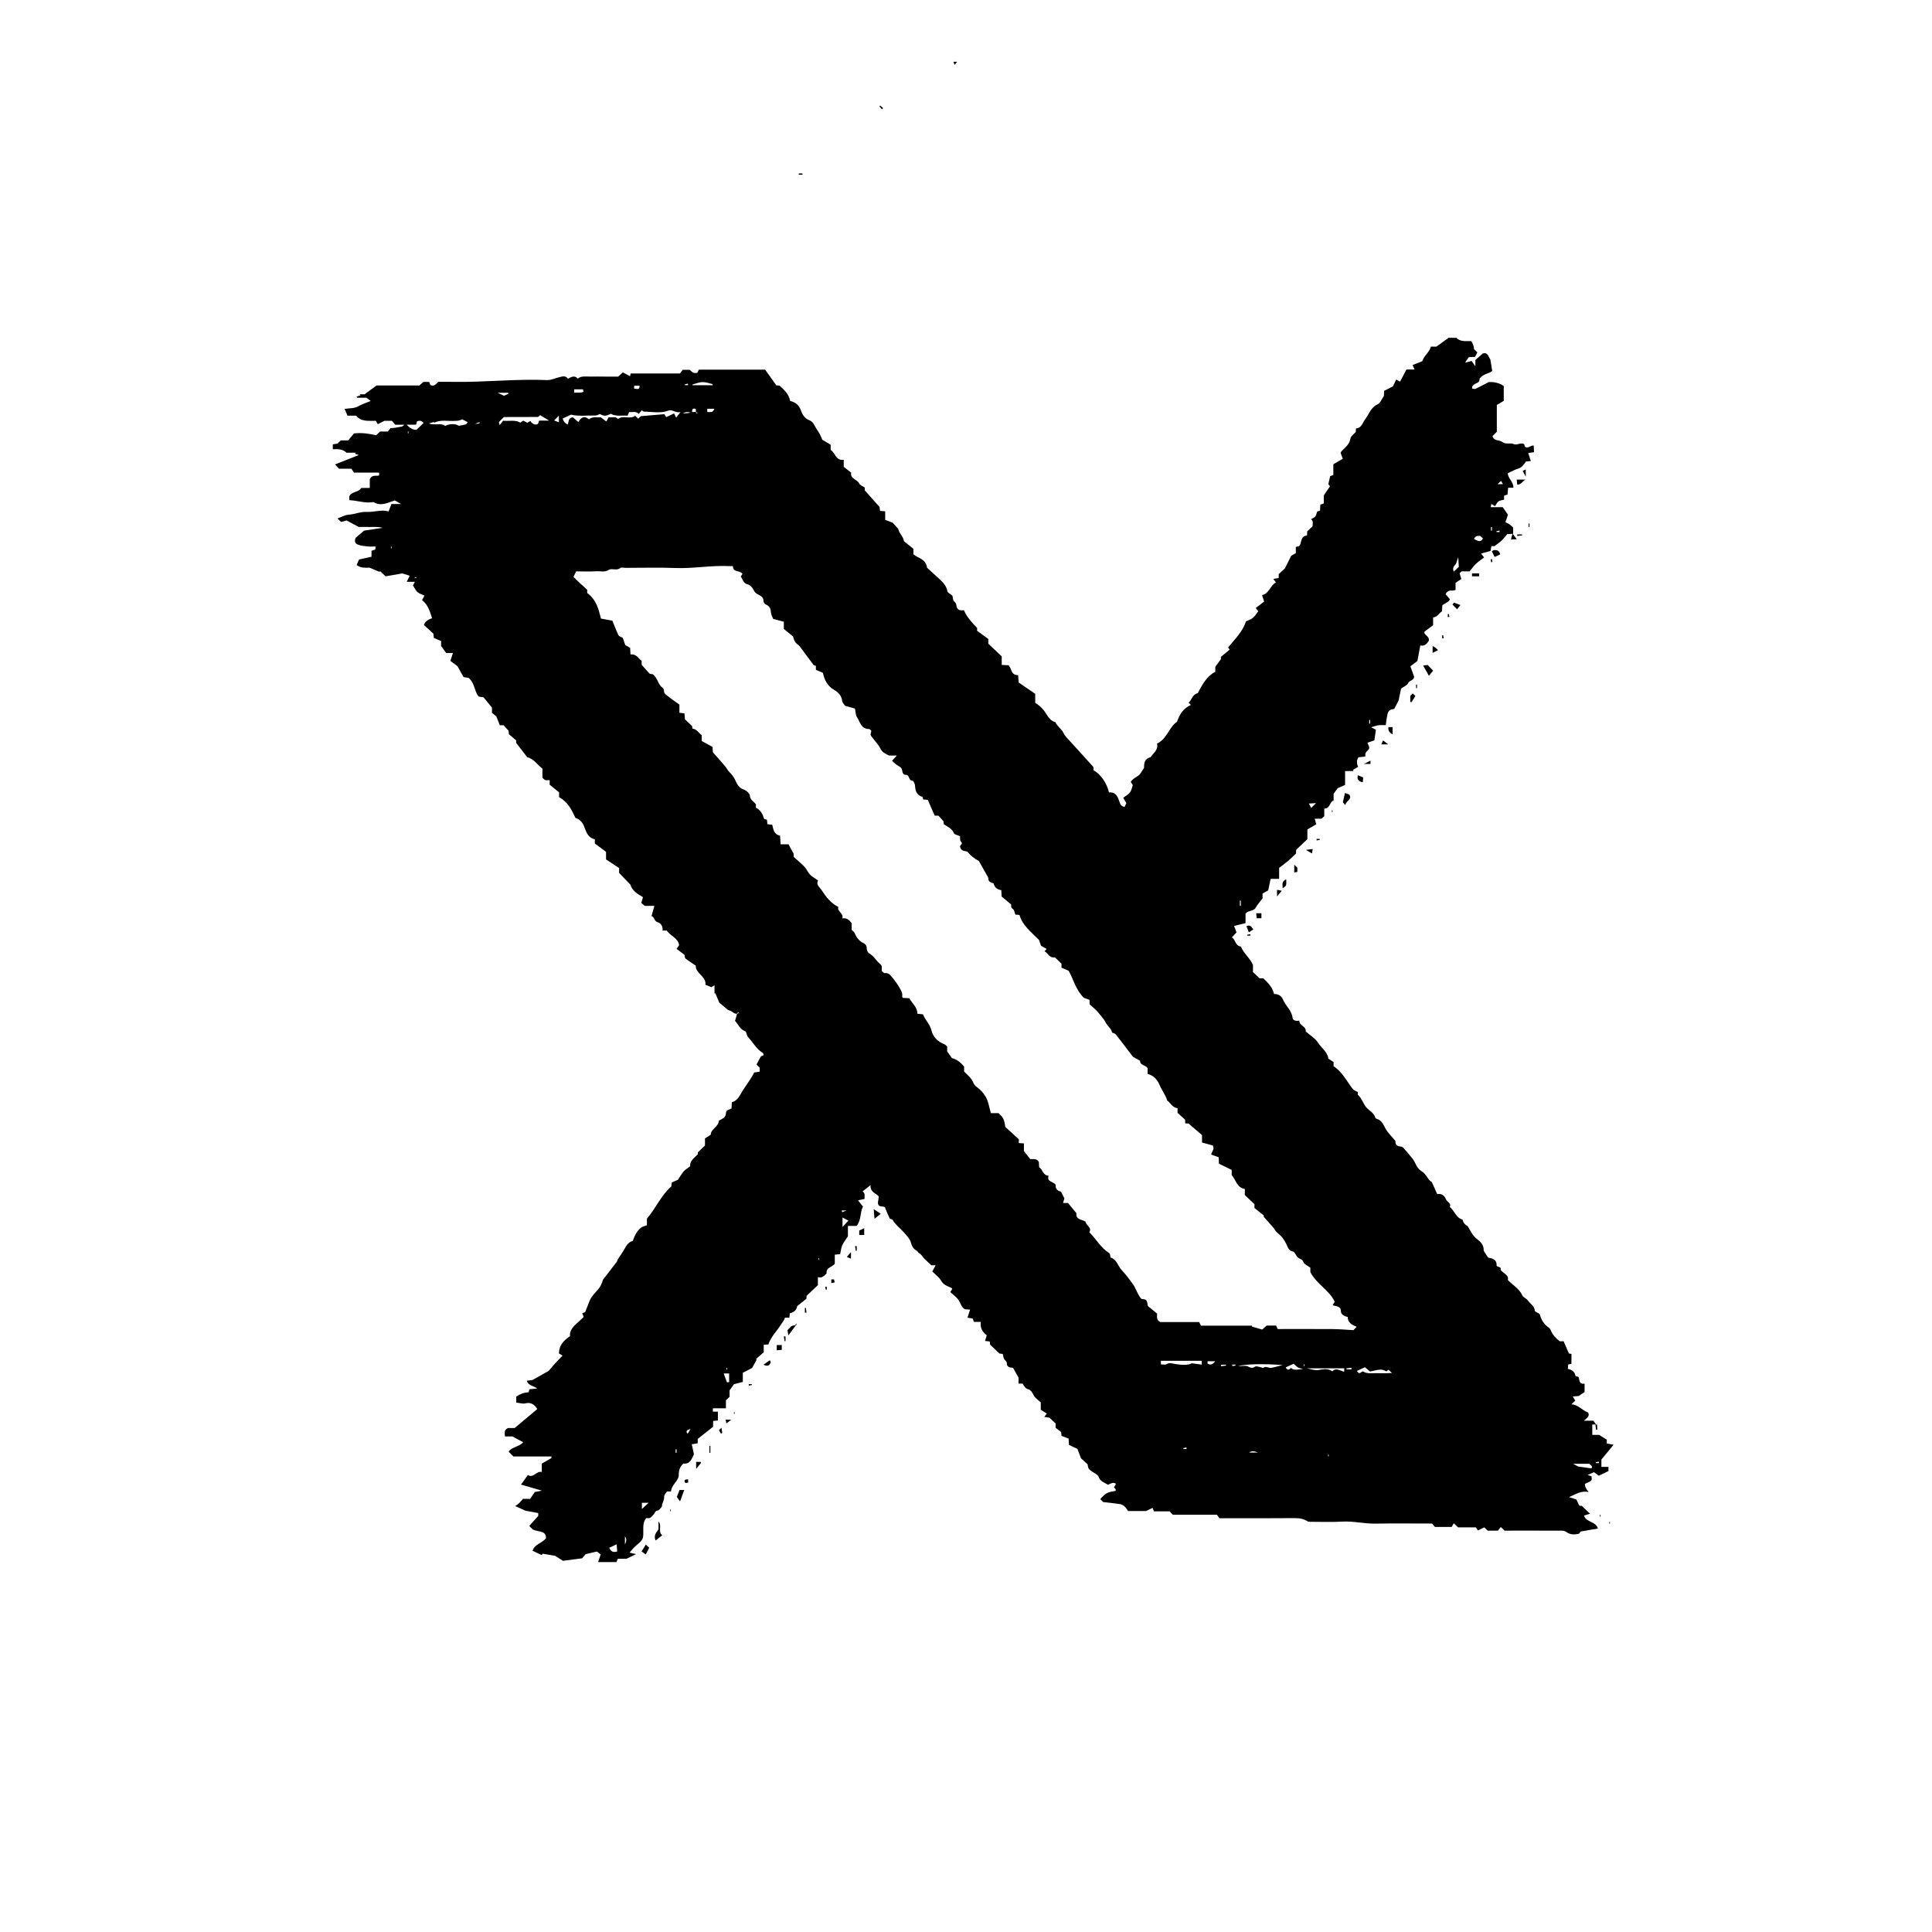 <?xml version="1.0" encoding="UTF-8"?><svg id="Capa_1" xmlns="http://www.w3.org/2000/svg" viewBox="0 0 500 500"><path d="M207.67,45.21h-.95v-.32h.95v.32Z"/><path d="M227.77,27.32c.26,.22,.52,.44,.78,.66l-.3,.3c-.22-.26-.44-.52-.66-.78,.06-.06,.12-.12,.19-.19Z"/><path d="M246.74,15.99c.32,0,.64,0,.95,0-.21,.26-.43,.53-.64,.79-.1-.26-.21-.53-.31-.79Z"/><g id="_6XEVv8"><g><path d="M412.93,368.66h-.85v2.69h1.79c.81,.52,1.38,.88,1.97,1.25v.96c.49,.1,.98,.2,1.75,.35-1.1,1.33-2.05,2.48-3.15,3.82v1.9h1.83v1.08c-.83,.4-1.56,.75-2.5,1.21-.3-.22-.77-.57-1.23-.92-.52,.22-.99,.43-1.67,.72,.37,.13,.6,.21,1.03,.36-.01,.29,.13,.86-.09,1.08-.39,.38-1.02,.55-1.63,.85q-.06,.95,.95,2.11c-1.88-.35-3.19,.47-5.06,1.34,.93,.29,1.37,.43,1.88,.59,.21,.43,.46,.94,.8,1.64,.22,0,.59,.03,.62,.03,.79,.75,1.4,1.33,2.13,2.03-.46,.14-.97,.3-1.55,.48,.48,1.77,3.06,1.45,3.59,3.35-1.43,.25-2.78,.48-4.45,.77-.01,.02-.24,.33-.39,.54-1.29,.37-2.43,.25-3.28-.37-.7-.51-1.35-.37-2.03-.38-4.68-.03-9.36-.01-13.99-.01-.34-.32-.63-.59-1.01-.95-.27,.36-.54,.71-.72,.95-1.02,0-1.83,0-2.64,0-.29-.27-.57-.54-.9-.85-.49,.24-1,.49-1.63,.79-.15-.21-.37-.51-.57-.79h-4.58c-.37-.35-.66-.62-1.12-1.06-.21,.38-.42,.76-.54,.96h-4.33c-.22-.26-.52-.62-.74-.89-5.01,0-9.86-.06-14.71,.02-2.86,.05-5.65-.68-8.53-.52-2.9,.17-5.82,.04-8.81,.04-.97-.67-2.09-.95-3.39-.94-6.47,.06-12.93,.03-19.57,.03-.21-.27-.49-.64-.69-.91h-11.4c-.25-.26-.52-.55-.83-.88h-4.06c-.13-.33-.23-.6-.34-.9-.51,.25-1.02,.5-1.71,.83h-4.64c-.28-.38-.51-.85-.88-1.18-.31-.29-.75-.54-1.17-.61-1.45-.23-2.92-.37-4.39-.54-.25-.25-.51-.51-.76-.76,1.46-1.6,1.85-1.8,3.97-2.12,.01-.15,.08-.33,.01-.44-.11-.19-.31-.34-.42-.46,.18-.32,.35-.63,.5-.9-.45-.43-.83-.38-2.06,.2-.9-.55-2.02-.84-2.43-2.08-.15-.47-.88-.81-1.39-1.15-1.23-.81-1.25-.8-1.47-2.08-.61-.56-1.25-1.14-1.68-1.52-.38-.99-.66-1.71-.94-2.45-.73-.35-1.4-.66-2.18-1.03-.02-.42-.06-.93-.1-1.63-.47-.19-1.03-.4-1.83-.71,0-.08-.05-.44-.11-1-.42-.32-.98-.74-1.42-1.08v-1.12c-.52-.49-1.04-.98-1.6-1.51-.39-.06-.84-.12-1.33-.2,.23-.31,.4-.53,.65-.86-.54-.34-1.02-.64-1.56-.98v-1.91c-.66-.62-1.41-1.08-1.75-1.72-.37-.7-.8-1.49-1.44-1.66-.92-.25-1.11-.89-1.51-1.48h-1.05v-1.54c-.57-1.03-.92-1.65-1.42-2.54-.47-.14-1.65,.08-1.63-1.29,0-.35-.53-.69-.72-1.08-.16-.32-.18-.7-.31-1.23-.24-.03-.61-.08-.87-.11-.77-.74-1.51-1.43-2.41-2.29,0-.07-.05-.43-.09-.83-.42-.04-.8-.08-1.22-.13,.13-.44,.26-.88,.44-1.47-1.11-.85-1.78-1.96-1.53-3.46h-1.78c-.12-.33-.22-.6-.33-.88-.43-.07-.88-.14-1.35-.22,.23-.7,.42-1.3,.68-2.08-.54-.04-.91-.07-1.33-.1-.92-.48-1.08-1.47-1.58-2.27-.51-.82-1.42-1.42-2.22-2.17,.18-.29,.33-.53,.51-.81-.03-.05-.08-.2-.18-.25-.66-.34-1.41-.56-1.97-1.01-.51-.4-.78-1.07-1.23-1.56-.53-.58-1.13-1.09-1.78-1.69,.26-.49,.54-1.01,.85-1.61h-1.1c-.66-.62-1.22-1.17-1.8-1.7-.51-.46-.73-1.15-1.41-1.48-.22-.1-.31-.42-.52-.55-.83-.48-1.28-1.04-1.52-2.05-.26-1.05-1.2-1.98-1.98-2.87-.9-1.02-2.07-1.83-2.75-3.05-.11-.2-.52-.25-.77-.37-.23-.5-.48-1.02-.7-1.54-.2-.46-.37-.92-.59-1.46-.52-.26-1.49,.05-1.74-.76-.13-.42,.07-.94,.17-1.89-.25-.86-2.3-.95-2.12-3.03-1,.78-1.53,1.2-2.07,1.62,.77,.52,.48,1.24,.5,1.97-.48,.1-.97,.2-1.69,.34,.5,.62,.87,1.07,1.3,1.61-.82,1.5-.36,3.4-1.64,5.01h-2.26v2.69c-.57,.89-1.14,1.58-1.48,2.37-.31,.71-.36,1.52-.52,2.24-.55,.06-.93,.1-1.4,.15v2.37c-.77,.89-2.35,.99-2.11,2.47-.62,.56-1.11,1.33-2.26,.97v2.08c-1,.94-1.91,1.81-2.92,2.75-.02,.27-.05,.63-.06,.77-.9,.72-1.67,1.34-2.38,1.91q-.24,1.5-1.91,1.83c-.03,.34-.07,.7-.11,1.16h-1.16c-.1,.26-.13,.48-.25,.64-.7,1.03-1.36,2.08-2.14,3.05-.67,.82-1.66,2.33-1.86,3.23-.36,.02-.74,.05-1.23,.08v1.94c-.72,.63-1.37,1.2-2.01,1.77,.06,.04,.13,.09,.19,.13-.44,.81-.89,1.62-1.18,2.16-.97,.51-1.69,.89-2.41,1.26v2.36c-.75,.19-1.47,.38-2.29,.59-.29,.41-.68,.95-1.14,1.59,0,.46,0,1.07,0,1.68-.29,.27-.57,.54-.94,.89v2.08h-3.38v.86h1.3v2.3c-.38,.03-.76,.07-1.24,.11v1.5c-1.4,1.1-2.72,2.14-3.98,3.14v1.13c-.43,.07-.87,.15-1.54,.27,.18,.84,.36,1.66,.56,2.59-.58,1.15-.98,2.6-2.73,2.4-1.21,1.05-1.19,2.24-1.23,3.4-.43,1.39-1.89,2.27-1.97,3.82h-1.03c-.27,.43-.77,.87-.75,1.27,.06,.79-.32,1.41-.53,2.1-.06,.21,0,.49-.12,.63-.3,.36-.64,.88-1.02,.93-.71,.1-.71,.62-1,.98-.29,.36-.63,.72-1.04,.95-.23,.14-.63,.02-.93,.02-.77,.95-.78,2.04-.76,3.16,.04,2.39,0,2.38-2.09,4.18-.5,.43-.89,.96-1.47,1.61,.61,.14,1.1,.25,1.69,.39-.8,.39-1.5,.73-2.47,1.2h-2.26c-.14,.36-.24,.62-.33,.86h-4.75c.22-.68,.42-1.27,.65-1.99-.31-.23-.61-.46-.98-.74-.82,.19-1.71,.39-2.9,.67-.25,.29-.71,.81-.94,1.08-2,.26-3.61,.48-4.94,.65-.89-.57-1.53-.98-2.01-1.29-1.14-.2-2.12-.37-3.18-.55-.08,.07-.26,.22-.37,.32-.76-.36-1.49-.71-2.3-1.09,.49-1.69,2.48-1.95,3.47-3.23,.03-2.1-1.94-1.55-3.45-2.28-.1-.1-.48-.5-.88-.92,.67-.74,1.38-1.53,2.32-2.57,0,.05,0-.31,0-.75-1.21-.23-2.4-.45-3.35-.63-.95-.43-1.69-.77-2.62-1.19,.34-.22,.63-.36,.84-.56,.36-.35,.68-.73,1.19-1.29h1.85c.4-.59,.77-1.14,1.2-1.78,.43-.08,.93-.17,1.86-.35-2-.58-3.58-1.03-5.43-1.57,.67-.94,1.2-1.67,1.77-2.47,1.54,.88,2.16-1.13,3.61-.8v-2.16c.77-.44,1.53-.88,2.48-1.43,0,.08,0-.13,.03-.42h-9.85c-.46-.46-.85-.85-1.24-1.24,.87-1.29,2.71-1.2,3.76-2.44-.79-.42-1.68-.91-2.78-1.5h-1.93c-.02-.8-.38-1.59,.77-2.18h1.74c2-1.68,3.9-3.26,5.85-4.9-.69-1.23-1.75-1.8-2.92-1.51-.94,.23-1.66-.1-2.53-.18v-1.54q1.47-1.03,3.2-1.13c.05-.19,.12-.39,.23-.77,.55-.06,1.21-.12,2.01-.2-.94-.73-2.27-.65-2.7-2.01,.66-.08,1.24-.16,1.49-.19,1.41-.8,2.57-1.45,4.19-2.37,.28-.32,.89-1.08,1.55-1.81,.62-.69,1.27-1.34,2.02-2.13-.25-.15-.64-.38-.93-.56,.03-2.07,1.11-3.27,2.86-4.47-.2-2.2,1.99-3.34,3.55-4.98-.09-.21-.2-.47-.38-.92,.08-.03,.27-.12,.76-.33,.31-.8,.71-1.85,1.13-2.9,.47-1.16,1.4-2.05,2.22-2.98,.62-.71,.94-1.47,1.25-2.49,1.04-1.36,2.22-2.89,3.62-4.71,.18-.74,.76-1.25,1.69-2.81,.66-1.1,1.1-2.19,2.4-2.53,.48-1.36,1.05-2.55,2.12-3.42,.38-.31,.95-.4,1.55-.64v-1.72c2.35-2.7,3.6-5.96,6.31-8.32,.03-.3,.07-.66,.12-1.02,.54-.24,1.08-.48,1.61-.72,.46-.69,.88-1.46,1.44-2.12,.42-.49,1.04-.84,1.72-1.38-.18-1.32,1.03-2.14,1.98-3.07v-.53c.71-.67,1.33-1.25,1.84-1.74v-1.85c.48-.31,.92-.59,1.51-.97-.07-1.4,2-1.98,2.08-3.63,.75-.43,1.82-.73,1.84-1.9,.01-.93,.87-.91,1.43-1.24,.03-.51,.06-1.02,.1-1.62,1.48-.42,1.96-1.62,2.65-2.75,1.01-1.67,2.28-3.21,3.12-4.95,.54-.08,.98-.14,1.43-.21v-1.04c-.29-.29-.61-.61-.82-.82,.37-.69,.71-1.32,1.13-2.1,.1-.04,.42-.17,.71-.29-.08-.29-.06-.5-.16-.56-1.73-1.03-2.59-2.79-3.89-4.18-.37-.4-.35-1.35-.73-1.49-1.4-.49-1.73-1.77-2.62-2.65,.19-.66,.38-1.27,.53-1.91,0,0,.04,.04,.07,.07l.4-.32-.15-.14c-.11,.12-.23,.25-.31,.4-.5,.11-.84-.13-1.24-.44-.38-.3-.93-.42-1.13-.51-.84-.7-1.49-1.25-2.24-1.88-.3-.73-.66-1.58-1.02-2.43-.07,.02-.14,.03-.22,.05v-2.12c-.35,.21-.58,.34-.82,.49-.47-.19-.95-.39-1.53-.63,.3-2.14-2.65-2.94-2.49-4.95-.94-.63-1.84-1.17-2.65-1.82-.23-.19-.19-.68-.26-.96-.67-.5-1.32-.99-2.06-1.55,.25-.38,.45-.68,.65-.97-.24-1.86-2.3-2.36-3.18-3.77h-1.12c.17-.99-.38-1.9-1.21-2.14-1.03-.3-.82-1.39-1.63-1.61,.24-.88,.48-1.72,.73-2.64h-2.48c-.35-.3-.58-.51-.9-.78,.13-.44,.27-.91,.44-1.47-1.4-.8-2.87-1.74-3.23-3.21-1.12-1.17-2.03-2.12-2.95-3.08v-1.24c-1.2-.79-2.32-1.54-3.38-2.24,0-.75,0-1.36,0-1.97-.98-.73-1.96-1.46-2.9-2.15v-1.08c-1.65-.37-2.2-1.75-2.64-2.99-.45-1.29-1.14-2.17-2.38-2.56-1-2.15-2-4.15-4.23-5.37v-1.24c-.95-.77-1.72-1.39-2.44-1.97v-1.19c-.4,0-.8,.08-1.14-.02-.28-.08-.48-.38-.74-.61v-2.33c-1.32-1.07-2.29-2.6-3.95-2.99-.96-1.24-1.82-2.36-2.84-3.69,0,.02,0-.28,0-.65-.64-.54-1.3-1.09-1.87-1.58-.06-.52-.11-.88-.11-.93-.54-.6-.91-1-1.28-1.41h-.98c-.25-.64-.51-1.31-.9-2.3-.18-.15-.67-.55-1.13-.94v-1.33c-.72-.88-1.38-1.69-2.16-2.64-.27-.05-.72-.12-1.27-.22-1.18-1.35-.95-3.45-2.61-4.82-.28-.05-.72-.12-1.31-.22-.49-.87-1.02-1.81-1.58-2.82-.56-.42-1.22-.9-1.83-1.36,.23-.7,.42-1.3,.66-2.04h-1.75c-.46-.64-.84-1.18-1.31-1.84v-1.26c-.59-.25-1.2-.52-1.89-.81-.03-.31-.07-.67-.11-1.1-.77-.7-1.58-1.45-2.44-2.24,.28-.95,1.07-1.37,2.1-1.77-.56-1.69-.99-3.44-2.59-4.66,.23-.43,.42-.8,.63-1.19-.66-.31-1.35-.48-1.81-.89-.48-.43-.74-1.07-1.17-1.74,.09-.18,.25-.47,.49-.93h-2.1c.3-.65,.51-1.09,.74-1.58-.7-.22-1.33-.42-1.89-.59-1.36,.24-2.69,.47-4.32,.75-.35-.33-.9-.85-1.46-1.37-.04,.07-.08,.14-.12,.22-.75-.32-1.49-.63-2.55-1.08-.89-.03-2.18,.22-3.37-.7,.2-.46,.42-.97,.63-1.43,1.06-.23,2.1-.46,3.22-.71v-1.54c.35-.12,.63-.21,.97-.32,.02-.18,.04-.39,.09-.79-.75,0-1.46,.06-2.16-.02-.83-.09-1.7-.17-2.45-.48-.55-.23-1.06-.76-.5-1.79,.43-.37,1.14-.98,2.11-1.81,1.24-.19,2.82-.43,4.81-.73-1.37-.35-2.38-.19-3.37-.22-.97-.03-1.94,0-2.78,0-1.16-.61-2.21-1.17-3.18-1.68-.48,.13-.98,.26-1.41,.37-.33-.31-.56-.53-.95-.89,.99-.35,1.87-.89,2.8-.96,1.63-.12,3.21-.83,4.74-.74,1.91,.11,3.7-.67,5.7-.13,.25-.66,.46-1.19,.73-1.91h2.52c-.79-.45-1.2-.68-1.64-.93-1.75,.54-3.48,1.59-5.43,.47-.12-.07-.32-.03-.48,0-1.99,.27-3.86-.48-5.84-.53-.02-.37-.03-.67-.05-.94,.55-1.39,2.43-1,3.11-2.24h2.21v-2.25c.58-1.26,1.65-.76,2.39-.96,.03-.28,.05-.43,.06-.57-.04-.06-.08-.18-.12-.18-2.08,0-4.17,0-6.44,0-.22-.35-.47-.74-.63-1h-3.22c-.28-.3-.57-.62-1.03-1.12,2.12-.84,4.02-1.59,6.15-2.43-.31-.11-.67-.23-1.02-.35,.09-.08,.17-.17,.26-.25-.81,0-1.62,0-2.42,0-.95-.96-2.2-.97-3.55-.9v-1.26c.33-.06,.77-.13,1.21-.21,.29-.27,.57-.54,.87-.82h1.9c.48-.57,.95-1.12,1.51-1.8,1.88-.24,3.88,.03,5.73,.48,.43-.4,.71-.67,1.02-.97h1.99c.21-.26,.46-.56,.73-.9,.93,.06,1.8-.23,2.98-.4-.08,.06,.16-.12,.6-.46h-2.38c-.32-.39-.62-.75-.85-1.02h-1.94c-.59,.3-1.06,.53-1.73,.88-.16-.27-.37-.65-.5-.87-2-.03-3.81,.28-5.09-1.34h-2.24c-.23-.54-.46-1.06-.76-1.75,1.33-.2,2.5-.08,3.54-.68,.95-.54,2.04-.88,3.23-1.37-.45-.34-.69-.53-1.11-.84h-2.38c-.07-.09-.14-.19-.21-.28l1.07-.35c-.09-.09-.18-.18-.27-.26h1.31c1.07-.79,2.06-1.52,3.1-2.28h11.08c.35-.32,.7-.63,1.02-.92h1.52c.1,.26,.2,.53,.3,.79,.98,.48,1.45-.23,2.05-.81,1.24,0,2.52-.02,3.81,0,8.1,.15,16.18-.81,24.29-.46,1.18,.05,2.19-.53,3.3-.77,.76-.17,1.55-.45,2.15,.42,.85-.42,1.69-.99,2.54-.04,1.04-.79,2.26-.47,3.42-.51,1.13-.04,2.26,0,3.39,0h3.66c.34-.3,.68-.61,1.2-1.08,.58,.3,1.22,.63,1.88,.98,.04-.18,.08-.39,.15-.71h12.76c.26-.35,.49-.66,.69-.94h1.85c.43,.36,.8,1.04,1.95,.77,.1-.21,.31-.64,.4-.82h17.15c.83,1.17,1.76,2.47,2.9,4.07-.03,0,.34,.02,.81,.05,1.14,1.09,2.45,2.15,2.76,3.99,1.38,.31,2.36,1.1,2.84,2.57,.31,.96,1.03,2,2.01,2.36,1.12,.42,1.34,1.27,1.83,2.05,.34,.55,.71,1.09,1.03,1.66,.24,.44,.4,.91,.61,1.39,.64,.38,1.34,.8,2.17,1.29v1.34c1.24,.81,1.28,2.81,3.38,2.58v1.8c.76,.6,1.35,1.06,1.93,1.52-.32,1.58,1.58,1.72,2.08,2.81,.2,.45,.93,.68,1.44,1.04v.73c1.3,1.47,2.52,2.84,3.82,4.29,.03,.23,.07,.59,.13,1.02,.4,.03,.78,.06,1.33,.1v2.22c.6,.23,1.09,.41,1.95,.74,.24,.27,.75,.84,1.43,1.6,.15,1.06,1.38,2.05,1.47,3.17,.94,.76,1.71,1.38,2.45,1.98v1.43c1.2,1.01,3.25,1.19,3.53,3.46,.89,.81,2,1.81,3.09,2.82,1,.93,1.94,1.86,2.18,3.28,.06,.37,.72,.65,1.31,1.15,.09,.31,.05,1.17,.48,1.5,.68,.52,.42,1.25,.8,1.79,.42,.58,1.07,.52,1.68,.46,.8,1.79,1.98,3.13,3.42,4.58v.74c.93,.69,1.91,1.41,2.9,2.13v1.22c1.24,1.17,2.37,2.24,3.47,3.28v2.21c.63,.03,1.17,.06,1.73,.09,.91,.8,.57,2.58,2.51,2.56,.05,.64,.08,1.14,.14,1.9,1.34,.91,2.83,1.93,4.29,2.93v2.35c.8,.45,1.41,1.01,2.02,1.69,1.02,1.13,1.44,2.83,3.22,3.31,.46,1.1,1.6,1.73,2.11,2.84,.36,.78,1.07,1.43,1.67,2.09,1.99,2.21,4.01,4.39,5.98,6.6,.17,.19,.07,.58,.09,.89,1.83,1.03,3.44,3.31,4,5.75,1.82-.16,2.3,1.2,2.72,2.43,.21,.62,.33,1.11,1.3,1.33,.12-.24,.29-.59,.48-.98-.17-.29-.49-.85-.81-1.4,.62-.48,1.32-.85,1.75-1.4,.38-.49,.47-1.18,.72-1.87-.13-.22-.32-.52-.52-.85,.47-.74,1.2-1.1,1.89-1.56,.65-.43,.99-1.27,1.55-2.07-.02-1.1,.05-2.34,1.71-2.77,.71-1.09,2.05-1.9,1.64-3.5,2.62-1.2,3.01-4.16,5.17-5.65,.65-1.89,1.63-3.48,3.59-4.34-.16-.16-.31-.33-.59-.61,.87-.71,.92-2.09,2.37-2.46,1.13-2.11,2.25-4.31,4.54-5.53,0-.52,0-.9,0-1.29,.49-.65,.98-1.29,1.44-1.96,.07-.11,.01-.3,.01-.59,.68-.57,1.43-1.19,2.26-1.88-.03-.04-.17-.25-.39-.57,1.65-2.08,3.73-3.97,4.62-6.75,.48-.24,1.24-.46,1.79-.91,.57-.46,.94-1.14,1.4-1.72-.18-.23-.36-.45-.66-.82,.7-.54,1.33-1.03,2.17-1.68-.13-.39-.32-.99-.54-1.67,1.9-.39,2.01-2.44,3.6-3.27-.28-.37-.46-.6-.69-.91,.44-.08,.88-.15,1.4-.25v-.98c.71-.67,1.34-1.27,1.62-1.53,.65-1.29,1.09-2.18,1.64-3.27,.21-.11,.66-.36,1.17-.64v-1.62c.29-.06,.51-.1,.79-.15,.88-.75,.18-2.57,2.1-2.81,.02-.34,.04-.7,.06-1.06,.46-.43,.91-.86,1.39-1.31-.02-.63,.32-1.34-.42-1.84,.37-.22,.84-.36,1.09-.66,.26-.32,.32-.79,.52-1.32,.12-.04,.4-.13,.74-.25,.03-.49,.06-1,.08-1.53,.29-.1,.57-.2,.89-.32v-2.08c.58-.85,1.08-1.57,1.59-2.33-.16-.23-.29-.41-.41-.58,.14-.65,.29-1.33,.46-2.06,.19-.07,.47-.17,.83-.31v-2.78c.88-.51,1.65-.95,2.45-1.41-.2-.52-.4-1.06-.57-1.53,.12-.22,.17-.37,.27-.47,.96-.95,2.04-1.77,2.28-3.25,.1-.63,.91-1.16,1.38-1.71,.02-.31,.04-.61,.05-.91,1.53-.1,1.68-1.49,2.32-2.29,1.06-1.34,1.45-3.11,3.31-3.96,.66-.3,.98-1.27,1.59-2.11,.01-.26,.04-.78,.07-1.36,.77-.39,1.5-.75,2.27-1.15,.24-.5,.52-1.08,.85-1.76,.37,.2,.69,.37,1,.53,.53-1,1.06-2.02,1.65-3.14h2.1c-.23-.53-.37-.83-.51-1.16,.78-.3,1.64-.64,2.5-.98,.46-1.48,1.88-2.32,2.23-3.78h1.43c1.06-.77,2.05-1.48,3.15-2.28h2.02c1.04,1.09,2.52,.82,3.84,.85q.66,.91,.74,2.1c.29,.27,.57,.54,.85,.8-.18,.37-.37,.74-.59,1.18-.49,.02-1.03,.05-1.64,.08-.23,.34-.46,.69-.95,1.42,.8-.21,1.19-.31,1.71-.44,.23,.33,.54,.78,.96,1.39v-1.65c.66-.57,1.25-1.09,1.92-1.67,1.35-.43,1.43,.89,1.95,1.53,.15,.89,.29,1.74,.49,2.95-.62,.73-2.13,.64-3.23,1.94,.01-.07-.07,.35-.14,.74-.47,.75-1.91,.57-1.84,1.91,.31,.03,.67,.17,.9,.06,1.08-.5,2.13-1.07,3.42-1.74q2.18-.11,3.87,1v3.86c-.55,.33-1.14,.68-1.79,1.07v6.93c-.46,.47-.82,.84-1.12,1.14,.4,1.39,1.79,.88,2.52,1.5,.86,.73,2.07,.15,2.91,.53,1.01,.46,1.86-.55,2.79,.07,.04,.17,.09,.38,.14,.6,.81,.69,1.39-.35,2.3-.28,.03,.56,.06,1.13,.09,1.73-.55,.08-1,.14-1.5,.22,.23,.7,.42,1.3,.67,2.06-.51,.06-.87,.1-1.27,.15-.39,.47-.72,1.06-1.23,1.45-.44,.34-1.09,.44-1.63,.68-.61,.27-1.19,.58-1.83,.9,.03,1.3,1.47,2.22,1.46,3.74h-1.37c-.06,.64-.12,1.21-.17,1.76-.32,.11-.6,.21-.89,.3v1.03c-.48,.14-1.06,.17-1.44,.44-.38,.27-.58,.77-.91,1.26-.33-.22-.57-.38-.92-.61-.06,.26-.11,.51-.19,.85h3.12c.48,.69,.89,1.29,1.35,1.95-.2,.58-.41,1.18-.66,1.93,.41,.21,.8,.37,1.13,.6,.32,.23,.58,.53,.87,.8v1.61c-.6,.03-1.14,.06-1.5,.08-.57,.65-1.02,1.24-1.56,1.75-.44,.42-.97,.75-1.77,1.36,.05,0-.33,0-.79,0-.09,.48-.17,.9-.23,1.24-.83,.23-1.62,.45-2.45,.69,.32,.41,.5,.64,.79,1-.76,.59-1.5,1.07-2.12,1.66-.6,.58-1.08,1.27-1.63,1.94h-2.07c-.26,.24-.43,.4-.53,.5,.15,.5,.29,.96,.45,1.48-.48,.32-.91,.6-1.49,.99v1.84c-.29,.07-.51,.18-.72,.16-.76-.05-1.43,.03-1.85,.94,.33,.39,.7,.83,1.11,1.32-.13,.2-.21,.43-.38,.55-.49,.34-1.02,.63-1.58,.97-.03,.52-.06,1.04-.1,1.59-.76,.47-1.13,1.46-2.29,1.59v2c-.64,.48-1.24,.94-2.16,1.62-.57,.84,1.43,1.17,1.01,2.49-.43,.57-.94,1.44-2.16,1.13-.25,1.35-.48,2.57-.75,4.02-.47,.36-1.12,.85-1.82,1.38,.32,.89,.68,1.89,.97,2.72-.12,1.04-1.23,.86-1.55,1.64-.24,.57-1.13,.9-1.83,1.41-.22,1.05-.45,2.18-.64,3.08-.43,.82-.76,1.45-1.13,2.17-.76,.14-1.51,.21-1.77,1.45-.18,.85-.29,1.71-.43,2.76-.6,0-1.22-.05-1.83,.02-.51,.06-1,.26-1.95,.53,.71,.38,1.05,.55,1.24,.65-.16,1.04-.28,1.87-.41,2.74-.53,.18-1.15,.4-1.81,.62,.34,.79,.89,1.42,.03,2.05-.23,.17-.41,.44-.52,.71-.08,.2-.02,.45-.02,.81-.58,.06-1.19,.13-1.78,.19q-.75,1.01-.09,2.48c-.42,.24-.9,.52-1.39,.8,.07,.09,.14,.19,.21,.28h-2.2v3.58c-.56,.25-1.09,.49-1.93,.87-.17,.23-.55,.76-1.04,1.44v1.73c-1.12,.35-.8,2.08-2.42,2.1v1.96c-.26,.24-.43,.4-.69,.65h-1.78c.14,.49,.23,.85,.4,1.45-.59,.34-1.34,.78-2.3,1.33v2.53c-1,.94-1.91,1.81-2.9,2.74-.01,.22-.03,.51-.06,.98-.62,.59-1.33,1.3-2.1,1.96-.68,.58-1.41,1.1-2.25,1.75v2.84h-2.2c-.22,1.06-.43,2.04-.63,2.97-.52,.29-.97,.55-1.46,.83v1.24c-.66,.88-1.34,1.6-1.79,2.42-.56,1.02-1.95,.58-2.62,1.57v2.42c-1,.25-1.94,.48-2.96,.73,.2,.53,.4,1.05,.63,1.66-.37,.4-.73,.79-1.21,1.31,1.02,.59,.82,2.18,2.38,2.38,.66,1.79,2.37,2.98,3.09,4.75v1.81c.58,.56,1.14,1.1,1.7,1.64h.98c1.74,1.64,2.47,2.7,2.77,4.06,1.09-.03,1.91,.47,2.31,1.44,.69,1.65,2.31,2.84,2.49,4.77,.05,.52,.8,.92,1.75,.66-.11,1.31,1.89,1.52,1.63,2.79,1.16,1.03,2.52,1.83,3.24,2.99,.83,1.35,2.42,2.3,2.64,4.09,.4,.25,.89,.56,1.35,.86v1.08c1.94,1.28,3.07,3.24,4.36,5.08,.7,1,.65,1.03,1.95,1.63,0,.2-.13,.62,.02,.75,1.1,.96,1.33,2.44,2.37,3.45,.76,.73,1.78,1.28,2.08,2.38,.03,.13,.2,.28,.34,.32,1.44,.4,1.77,1.62,2.41,2.69,.64,1.08,1.6,1.99,2.48,3.05-.05,.72,.18,1.33,1.22,1.43,.28,.03,.64,.13,.81,.33,.81,.89,1.58,1.82,2.33,2.75,.87,1.06,1.1,2.57,2.38,3.31,1.32,.76,1.64,2.33,2.67,2.81,.54,1.2,.94,2.11,1.4,3.14,1.09-.27,1.95,.47,2.2,1.21,.26,.78,1.52,1.08,1.06,2.11,1.24,.96,1.53,2.77,3.29,3.27q.26,1.15,1.35,1.71c.71,1.19,1.24,2.44,2.48,3.38,.79,.6,1.69,1.5,1.64,2.76-.01,.31,.3,.64,.48,.95,.18,.31,.39,.6,.66,1.02,1,.2,2.25,.45,2.2,1.89-.02,.78,1.26,.25,1.07,1.2-.06,.3,.71,.76,1.12,1.12,.48,.42,.95,.83,.72,1.59,1.24,1.3,2.95,2.22,3.74,3.96,.27,.59,1.09,.8,1.52,1.42,.58,.84,1.66,1.34,1.72,2.56,.01,.26,.68,.48,1.23,.85,.38,1.19,.94,2.54,2.28,3.45,.3,.2,.54,.54,.67,.87,.47,1.13,1.28,1.99,2.29,2.76h1c.45,1.05,.9,2.09,1.36,3.15,.18,.04,.4,.08,.66,.13v2.56c-.23,.04-.45,.09-.84,.16-.03,.34-.06,.75-.09,1.15q1.74,.36,1.95,1.74c.05,.06,.09,.14,.16,.16,.21,.07,.44,.11,.66,.17,.29,.78,.04,1.95,1.56,1.75v2.16c-.29,.19-.74,.5-1.52,1.03-.13,.01-.74,.06-1.54,.12,.28,.48,.46,.78,.64,1.08-.26,.24-.54,.51-.99,.94,1.84,.12,2.78,1.61,4.31,2.12,.55,.94-.31,1.42-1.07,2.13h2.45c.25,.36,.47,.66,.68,.96ZM180.13,106.58s-.06,.06-.09,.09c.11,.12,.23,.25,.34,.37l.15-.14c-.13-.11-.26-.21-.44-.27v-.79c-1.1-.35-.96,.29-.97,1.13-.8-.43-1.6-.43-2.39,0,.8,0,1.59,0,2.38-.34,.32,0,.65,0,1.01-.05Zm61.76,104.49c-.6-1.36-1.2-2.73-1.78-4.07-.45-.04-.83-.07-1.19-.1-.07-.27-.08-.62-.2-.66-1.51-.48-1.84-1.57-1.91-2.91-.02-.46-.41-1.28-.63-1.28-1.16,0-.66-1.49-1.75-1.53-1.21-.04-.68-1.34-1.28-1.85-.4-.33-.89-.57-1.3-.88-.34-.26-.63-.59-.98-.91,.44-.48,.77-.83,1.23-1.34h-1.99c-1.13-.52-1.82-.91-2.27-1.81-.61-1.22-1.69-2.23-2.48-3.39-.16-.24,.08-.73,.15-1.19-.12-.1-.36-.48-.59-.48-2.06,0-2.3-1.76-3.05-2.91-.48-.74-.47-1.76-.62-2.39-1.12-.31-1.99-.56-2.54-.71-.37-.56-.71-.84-.74-1.15-.16-1.42-.88-2.27-2.21-3.04-1.61-.93-2.45-2.57-2.78-4.34-.62-.27-1.23-.53-1.83-.78v-1.02c-.27-.09-.55-.18-.56-.18-1.31-1.76-2.48-3.34-3.83-5.15q-1.18-.61-1.51-2.28c-.64-.52-1.55-1.26-2.4-1.95v-1.87c-1-.26-1.94-.51-2.75-.73-.24-.63-.54-1.08-.57-1.56-.06-.99-.3-1.77-1.38-2.2-.28-.11-.57-.59-.56-.89,.03-.86-.67-1.29-1.2-1.56-.65-.33-1.07-.6-1.37-1.3-.25-.59-.9-1.27-1.5-1.42-1.24-.31-1.26-1.33-1.81-2.03,.17-.26,.31-.49,.44-.7-.61-.96-2.55-.3-2.46-2.01-.47,0-.87,.01-1.26,0-4.55-.2-9.06,.68-13.62,.5-4.28-.17-8.57-.04-12.85-.04-.49,0-1.15-.19-1.42,.03-.94,.79-2.18,0-2.94,.48-1.11,.7-2.17,.3-3.24,.37-1.69,.11-3.39,.03-5.26,.03-.22,.47-.46,.99-.68,1.46,.7,.67,1.27,1.21,1.84,1.74,.57,.54,1.15,1.06,1.71,1.57v.83c2.4,1.75,2.96,4.24,3.55,6.61,1.09,.21,2.13,.4,2.97,.56,.57,1.41,1.01,2.62,1.58,3.77,.16,.32,.73,.45,1.1,.66,.24,.68,.48,1.35,.65,1.86,.51,.31,.89,.53,1.26,.75,.03,.57,.06,1.09,.09,1.68,1.5-.17,2.02,.99,2.89,1.68v1.02c.83,.92,1.45,1.6,2.07,2.3,.43,.08,.87,.16,.84,.15,1.37,1.15,1.3,2.67,2.51,3.5,.21,.15,.37,.51,.36,.76-.04,.76,.59,1.06,1.04,1.42,.94,.77,1.97,1.45,2.95,2.16v2.11c.47,.05,.86,.1,1.3,.15,.03,.38,.07,.74,.14,1.56,.41,.38,1.08,1.02,1.86,1.75,0,.08,.03,.37,.06,.63,1.25,.19,1.64,1.21,2.42,1.72v1.5c.93,.51,1.85,1.01,2.8,1.53,.03,.55,.06,1.07,.08,1.38,1.17,1.33,2.24,2.52,3.27,3.74,.33,.39,.52,.89,.88,1.25,.68,.7,1.3,1.39,1.69,2.32,.4,.97,.91,1.93,2.19,2.36,.66,.22,1.5,1.01,1.56,1.61,.1,1.11,1.03,1.46,1.55,2.21v.87c1.29,.63,1.79,1.78,2.14,2.91,.3,.08,.52,.13,.71,.18,.04,.42,.08,.78,.12,1.17,.44,.05,.82,.09,1.25,.14,.29,1.16,.4,2.47,2.03,2.84,.04,.71,.09,1.44,.14,2.23h2.05c.43,.78,.77,1.41,1.34,2.46v.79c1.07,.97,2.01,1.73,2.82,2.6,.55,.58,.82,1.39,1.38,1.96,.57,.58,1.33,.99,2.1,1.53-.6,1.1,.42,1.75,.93,2.52,1.1,1.69,2.3,3.33,4.33,4.35-.42,1.16,1.46,1.62,1.02,2.96,1.25-.21,1.84,.48,2.43,1.27v1.73c.26,.25,.59,.43,.7,.69,.5,1.14,1.12,2.14,2.37,2.72,.45,.21,.83,.62,.81,1.28,0,.45,.24,1.12,.6,1.32,1.29,.73,1.9,2.03,3,2.9,.11,.09,.16,.24,.29,.44v1.24c.28,.22,.55,.6,.76,.57,1.1-.14,1.57,.63,2.08,1.26,.65,.79,1.26,1.63,1.76,2.52,.39,.68,.85,1.39,.69,2.25-.02,.11,.12,.25,.19,.38,.54,.03,1.09,.06,1.67,.09,.72,1.37,2.13,2.35,2.07,4.01,.49,.05,.88,.1,1.46,.16,.53,1.41,1.79,2.56,2.18,4.11,.45,1.82,1.63,2.94,3.39,3.65,.28,.11,.48,.4,.69,.58v1.26c.47,.66,.85,1.2,1.21,1.71,1.35,.35,2.31,1.19,3.17,2.2v1.31c.95,.91,1.98,1.72,2.43,2.98,.14,.39,.51,.76,.87,1.02,.94,.68,1.64,1.43,2.26,2.47,.72,1.2,.84,2.44,1.21,3.66,.06,.2,.11,.41,.16,.61h1.99c1.27,1.21,1.42,1.51,1.75,3.57,1.08,.99,2.23,2.05,3.48,3.19v.99c.49,.03,.87,.06,1.33,.09v2.01c.61,.76,1.16,1.46,1.64,2.05,.9,.03,1.67-.18,2.22,.74,.02,.34,.05,.85,.08,1.37,.98,.56,.91,2.12,2.45,2.19-.58,1.62,1.24,1.46,1.85,2.37-.15,.93,.37,1.55,1.36,1.75,.35,.7,.68,1.36,.88,1.77-.16,.53-.24,.79-.36,1.17h1.29c.75,.91,1.47,1.78,2.18,2.64-.24,1.72,1.45,1.59,2.37,2.2,.13,1.01,1.73,1.53,.96,2.73,1.83,1.79,2.96,4.04,5.16,5.4,.28,.17,.25,.79,.35,1.14,1.68,.56,1.9,2.23,2.88,3.27,1.07,1.14,2.02,2.39,2.92,3.66,.84,1.17,1.14,2.63,2.17,3.78,1.39,.15,1.39,.16,1.68,1.85,.69,.57,1.6,1.31,2.4,1.97-.07,.96-.16,1.74,.85,2.17h10.02c.08,.17,.3,.59,.47,.94h13.22c-.02,.07-.04,.15-.06,.22,.93,.27,1.86,.55,2.69,.79,.51-.45,.85-.76,1.16-1.04h2.42c.08,.16,.28,.59,.43,.9,4.88,0,9.57-.02,14.26,.01,1.71,.01,3.43,.17,5.36,.28,.11-.12,.39-.45,.79-.9-1.37-.5-2.32-1.19-2.29-2.53-.93-.12-1.75-.76-1.75-1.34,.01-1.46-1.11-1.38-2.16-1.67,.22-.38,.4-.69,.54-.94-1.38-2.95-4.65-4.5-6.3-7.63v-1.16c-.69-.52-1.6-.87-1.79-1.44-.28-.83-1.04-.8-1.48-1.23-.48-.46-.74-1.41-1.23-1.5-1.2-.24-1.33-1.18-1.69-1.89-.65-1.29-1.16-2.03-2.33-2.95-.46-.36-.72-.94-1.1-1.39-.74-.87-1.51-1.71-2.45-2.78,0,.03,0-.27,0-.35-.9-.72-1.67-1.33-2.4-1.91v-1l-2.49-2.35v-1.58c-2.05-.31-2.22-2.22-3.4-3.6v-1.33c-1.13-.55-2.19-1.08-3.29-1.61-.03-.51-.05-1.02-.08-1.67-.63-.22-1.26-.45-1.94-.69,.17-.81,.99-1.56,.4-2.37-.95-.26-1.82-.49-2.77-.75v-1.92c-1.14-.98-2.2-1.89-3.51-3.02h-.82c-.02-.37-.03-.67-.05-.96-.68-.62-1.36-1.25-1.95-1.79v-1.19c-1.41-.18-1.88-1.48-2.65-1.97-.53-1.62-1.49-2.76-2.03-4.09-.51-1.26-1.49-2.4-3.07-2.83v-1.49c-.55-.86-1.99-.67-1.94-1.89-.78-.44-1.55-.88-1.87-1.06-1.66-2.18-3.02-4-4.43-5.78-.2-.25-.64-.32-.95-.47-.24-1.1-1.24-1.73-1.67-2.6-.47-.95-1.19-1.66-1.8-2.45-.66-.85-1.57-1.53-2.36-2.27v-1.14c-.57-.21-1.19-.43-1.5-.54-2.18-2.2-2.7-4.94-3.93-7-.82-.35-1.36-.58-1.84-.78v-1.05c-.59-.56-1.15-1.1-1.72-1.65-1.42,.26-1.77-1.05-2.66-1.57,.19-.21,.33-.36,.53-.59-.49-.29-.95-.55-1.45-.84-.21-.6-.44-1.27-.52-1.49-2.16-2.18-4.31-3.81-5.05-6.47-.39-.03-.77-.06-1.06-.08-.23-.56-.28-1.21-.63-1.44-.68-.44-.42-1.09-.46-1.19-1.08-.9-1.82-1.52-2.47-2.06-.03-.67-.06-1.18-.08-1.65q-1.66-.22-2.01-1.75c-.64-.24-1.37-.37-1.35-1.27,0-.26-.2-.53-.34-.78-.66-1.19-1.33-2.37-2.1-3.73q-1.98-1.07-2.98-2.45c-.77-.2-1.66-.1-1.89-1.24-.11-.53,.91-.68,.23-1.33-.34-.32-.21-1.1-.25-1.4-.69-.32-1.45-.43-1.57-.76-.47-1.24-1.65-1.68-2.63-2.36-.05-.38-.09-.74-.1-.8-.53-.58-.89-.98-1.28-1.4h-.93Zm-92.21-101.85c.76-1.39,1.68-1.6,2.73-.71,1.03-.8,2.17-.4,3.07-.51,.55,.41,.97,.72,1.45,1.08,.24-.45,.4-.75,.61-1.15,.76,.33,1.74-.37,2.39,.51,1.31-1.07,3.13,.19,4.44-.84,.29,.27,.57,.54,.8,.76,.32-.31,.64-.61,.69-.66,2.19-.19,3.98-.34,6.08-.51,.08,.14,.32,.51,.47,.77,.8-.38,1.4-.67,2.04-.97,.2,.4,.36,.72,.54,1.09,.3-.38,.57-.73,1.11-1.43-1.37,.28-2.07-.79-3.15-.38-2.08,.78-4.22,.28-6.33,.25-.15,0-.29-.2-.5-.35-.32,.37-.57,.66-.82,.95-.76-.83-1.68-.35-2.47-.49-.09,.19-.16,.32-.21,.45-.06,.13-.11,.26-.19,.49-1.43-.11-2.94,.29-4.33-.47-1.42,.63-1.67,.63-2.87,.06-.44,.15-.79,.39-1.14,.38-2.11-.07-4.25,.26-6.31-.22-.68,.31-1.41,.65-2.14,.98q.19,1.03,1.26,1.57c.38-.64,.03-1.74,1.35-1.87,.35,.3,.75,.64,1.43,1.22Zm-19.25-1.3c-.51,.5-.92,.86-1.26,1.28-.09,.11,.06,.4,.15,.81,.39-.49,.67-.85,.88-1.12,1.63,.14,3.15-.29,4.46,.49,.3-.21,.55-.37,.75-.52,.43,.22,.75,.39,1.05,.55,.29-.16,.52-.3,.78-.45,.51,.64,1.05,1.2,1.98,.75,.1-.26,.19-.53,.31-.85h2.61c-1.04-.62-1.69-1.01-2.36-1.41-.26,.2-.44,.46-.61,.46-2.88,.02-5.76,.02-8.75,.02Zm-10.8,.58c-.87,.41-.87,.37-1.89,.43-1.78,.1-3.61-.37-5.33,.44-.16-.14-.33-.29-.18-.15-.39,.12-.75,.23-1.26,.38,1.63,.58,3.05-.25,4.25,.61,1.31-.61,2.6-.56,3.54-.02,.81-.15,1.32-.22,1.81-.36,.16-.05,.25-.3,.46-.57-.51-.27-.95-.5-1.42-.75Zm191.38,243.68h-10.57v.92c.51,0,1.1,.17,1.42-.03,.82-.51,1.47-.18,2.3-.06,1.5,.21,3.15,.41,4.3-.19,1.03,.14,1.75,.24,2.55,.34v-.98Zm20.92,1.09c-4.94-.36-9.71-.28-11.56,.3,1.2,0,2.04-.23,2.57,.06,.72,.38,1.17,.55,1.88,.05,.26-.18,.85,.04,1.28,.11,.29,.05,.71,.3,.85,.2,.72-.54,1.38,.12,2.03,.01,.81-.14,1.6-.38,2.95-.72Zm21.32,.57c-.78,.36-1.4,.64-2.07,.95,.64,1.18,1.08,.15,1.56,.13,1.12,.72,2.41,.42,3.63,.45,1.22,.03,2.46,.06,3.86-.05l-.89-.84c-.17,.15-.34,.29-.51,.44-1.32-.62-1.38-.62-4.26,.03-.36-.3-.76-.63-1.32-1.1Zm-8.45,1.06c.94-1.01,1.95-.19,3.06,.11,.02-.39,.03-.65,.04-.89h-9.67c1.04,.2,1.98,.61,3.13,.42,1.08-.18,2.38-.46,3.44,.36ZM107.67,109.91h-2.42c.86,.94,1.71,1.39,2.55,1.31,.73-.7,1.27-1.22,1.81-1.74-.35-.54-.93-.78-1.7-.43-.06,.21-.11,.41-.23,.85ZM411.85,380.01c.48-.62-.28-.88-.59-1.19h-4.16c.74,.39,1.06,.56,1.38,.73,1.01,.14,2.13,.29,3.37,.46Zm-77.77-25.98c.96,.79,2.06,.3,3.11,.29-.37-.22-.83-.18-1.15-.36-.45-.24-.81-.65-1.25-1.03-.75,.35-1.38,.64-2.07,.96,.58,.95,.98,.5,1.37,.13ZM184.36,99.69c.01-.1,.02-.19,.04-.29-.87-.19-1.75-.53-2.61-.51-.87,.02-1.74,.4-2.61,.63,.01,.06,.03,.12,.04,.17h5.14Zm-26.69,300.86c.42,1.02,1.03,1.28,2.06,.97-.05-.55-.09-1.14-.15-1.85-.76,.36-1.29,.6-1.91,.89Zm30.47-42.8c.19-.02,.37-.05,.56-.07v-2.22h-1.4c.31,.84,.58,1.57,.84,2.29Zm194.96-219.04c-.75-.12-1.32,.07-1.65,.76,1.31,.8,1.86,.76,2.33-.12-.23-.22-.46-.43-.68-.64Zm-6.88,9.24c.48-.45,.88-.83,1.32-1.25-.04-.63-.08-1.31-.15-2.5-.38,1.01-.43,1.57-.75,1.92-.45,.49-.76,.93-.42,1.82Zm-227.62-46.32c.84-.11,1.65,.15,2.41-.24-.06-.29-.09-.42-.14-.63h-2.28v.86Zm69.44,213.46v2.45c.58-.62,1.02-1.08,1.54-1.64-.59-.31-1.02-.54-1.54-.81Zm-50.18,73.83h-1.74v1.61c.57-.53,1.14-1.05,1.74-1.61ZM128.8,101.66c.92,.43,1.46,.68,1.63,.76,.55-.24,.88-.39,1.22-.54-.06-.08-.12-.15-.18-.23h-2.67Zm183.71,251.22c.84,.54,1.41,.13,2-.59h-2v.59Zm26.83-143.79c.36-.36,.76-.76,1.24-1.25-.64,.04-1.24,.08-1.84,.12,.28,.52,.47,.89,.59,1.13ZM183.04,106.63c.42,0,.8,.05,1.16-.02,.19-.04,.35-.29,.5-.46,.07-.08,.1-.2,.17-.36h-1.83v.83Zm-38.4,.94c-.48,.48-.87,.88-1.24,1.24,.33,.13,.76,.3,1.24,.48v-1.72Zm19.48-6.98c.6-.04,1.45,.52,1.4-.76h-1.4v.76Zm-2.39,299.14c.34-.71,.56-1.44,0-2.13v2.13Zm163.79-23.81c-.75-.32-1.53-.52-2.26,0h2.26Zm62.06-250.62h1.38c-.15-.25-.32-.55-.49-.85-.34,.32-.56,.52-.9,.85Zm-208.88,244.52c-.61,.18-1.49,.41-.73,1.23,.26-.44,.5-.84,.73-1.23ZM122.95,109.66q1.32,.08,1.19-.4c-.16,.05-.52,.18-1.19,.4Zm94.9,203.61c.08,.4,.12,.6,.09,.44,.19-.07,.53-.21,1.15-.44h-1.23Zm131.92,41.11v-.41c-.44,.06-.87,.11-1.31,.17,0,.08,.01,.16,.02,.24h1.29Zm-28.89-119.94h.24v-1.37h-.24v1.37Zm-4.9,118.73l.04,.41c.42-.06,.85-.12,1.27-.17,0-.08-.02-.16-.03-.23h-1.29ZM178.07,99.68c-.02-.13-.03-.26-.05-.4-.26,.06-.53,.12-.79,.18,.01,.07,.03,.15,.04,.22h.8Zm140.84,253.49c0,.13,.02,.26,.03,.39,.27-.06,.54-.11,.81-.17-.01-.08-.02-.15-.03-.23h-.8Zm66.97-215.85h.24v-.92h-.24v.92Zm2.23,.38c-.02-.13-.04-.26-.05-.4-.26,.06-.53,.12-.79,.18,.01,.07,.02,.15,.04,.22h.8Zm25.71,240.96l-.05-.4c-.26,.06-.53,.12-.79,.18,.01,.07,.02,.15,.04,.22h.8Zm-59.23-192.33h-.24v.92h.24v-.92Zm-47.51,188.66c0-.13-.02-.26-.03-.39l-.81,.17c.01,.08,.02,.15,.03,.23h.8Zm-131.98,.08h-.24v.92h.24v-.92Zm168.61,1.83h.16v-.46h-.16v.46Zm-6.31-23.36h.16v-.46h-.16v.46ZM107.32,149.38v.15h.49v-.15h-.49Zm-5.98-7.94h-.16v.46h.16v-.46Zm110.44,184.62h.16v-.46h-.16v.46ZM105.71,111.67h-.16v.46h.16v-.46Zm82.46,242.34h-.16v.46h.16v-.46Z"/><path d="M171.39,397.33c-.54,.42-1.07,.84-1.72,1.35-.56-1.25,.09-1.98,.75-2.91v-2.03c.99,1.2-.24,2.65,.97,3.59Z"/><path d="M348.18,208.38c-.23-.26-.43-.49-.65-.75,.17-.75,.36-1.57,.55-2.42,.36,.15,.74,.3,1.15,.46,.78,1.26-1.01,1.65-1.05,2.71Z"/><path d="M370.89,173.57c-.35,.42-.62,.75-1.1,1.32-.61-1.1-1.01-1.82-1.48-2.65,.34-.04,.69-.09,1.18-.15,.38,.4,.79,.84,1.4,1.48Z"/><path d="M175.86,385.61h1.22c-.34,.92-.66,1.8-1.09,2.96-.31-.43-.51-.72-.83-1.18,.19-.49,.45-1.15,.7-1.79Z"/><path d="M167.15,399.74c.31,.29,.53,.5,.86,.81-.25,.5-.53,1.04-.88,1.73-.39-.28-.69-.49-1.1-.77,.37-.59,.73-1.17,1.11-1.77Z"/><path d="M388.23,143.49c-.43,.2-.82,.38-1.41,.66-.23-.45-.49-.97-.74-1.46,.3-.18,.42-.31,.55-.32,.9-.09,1.46,.24,1.6,1.12Z"/><path d="M359.33,188.17h1.08v1.86q-1.29-.6-1.08-1.86Z"/><path d="M205.93,343.03c-.59,.8-1.15,1.55-1.9,2.57-.11-.64-.16-.96-.23-1.36,.6-.49,.89-1.39,2.13-1.21Z"/><path d="M223.66,319.61h-1.29v-1.15c.34-.16,.78-.36,1.29-.6v1.75Z"/><path d="M227.93,314.13c-.56,.45-.93,.75-1.61,1.29-.07-.91-.12-1.49-.2-2.5,.76,.51,1.19,.8,1.81,1.22Z"/><path d="M324.37,240.55c-.42,.26-.74,.45-1.17,.72-.18-.46-.4-1.02-.62-1.57,1.02-.48,1.25,.15,1.79,.85Z"/><path d="M376.31,155.97c.59,.22,1.17,.43,1.64,.6-.29,.39-.51,.68-.85,1.12-.46-.48-.83-.85-1.2-1.23,.13-.16,.27-.33,.4-.49Z"/><path d="M364.98,181.66v-1.58c.18-.17,.41-.39,.67-.63,.21,.23,.42,.45,.64,.69-.31,.5-.65,1.04-.99,1.58-.11-.02-.21-.04-.32-.06Z"/><path d="M352.79,201.19c-.03,.38-.06,.78-.1,1.25-1.23-.2-1.52-.81-1.28-1.81,.44,.18,.87,.35,1.38,.56Z"/><path d="M201.02,348.09h1.3v1.26c-.34,.03-.78,.06-1.3,.1v-1.36Z"/><path d="M326.45,237.64h-1.23c-.04-.39-.08-.8-.12-1.29h1.35v1.29Z"/><path d="M392.66,125.44c-.04-.42-.08-.82-.13-1.32h2.23c-.84,.52-1.04,1.29-2.1,1.32Z"/><path d="M380.95,149.15v-.76h1.86v.76h-1.86Z"/><path d="M332.88,227.58c-.07,.86,.38,1.75-.95,2.26,.07-.86-.38-1.75,.95-2.26Z"/><path d="M180.16,378.33h1.19c.02,.11,.09,.25,.04,.31-.37,.48-.76,.94-1.23,1.51v-1.82Z"/><path d="M370.76,168.97v-1.68q.2-.19,1.4,.94c-.42,.22-.82,.44-1.4,.74Z"/><path d="M197.59,353.18c.75-.53,1.17-.82,1.64-1.15,.15,.34,.29,.5,.24,.58-.29,.56-.56,1.21-1.89,.57Z"/><path d="M334.95,223.79c.34,.33,.57,.54,.8,.76v1.1c-.25,.04-.47,.08-.8,.13v-1.99Z"/><path d="M391.44,138.1c.59,.78,.81,1.07,1.1,1.44-.42,.03-.85,.05-1.51,.09,.12-.43,.19-.71,.41-1.53Z"/><path d="M357.49,192.64c.16-.38,.27-.62,.44-1.02,.49,.37,.82,.63,1.34,1.02h-1.79Z"/><path d="M339.72,219.73c-.07,.46-.11,.71-.18,1.14-.52-.3-.89-.51-1.57-.91,.74-.1,1.16-.16,1.75-.24Z"/><path d="M330.5,231.99v-1.71c.37,.08,.67,.14,1.22,.25-.44,.52-.71,.85-1.22,1.46Z"/><path d="M220.23,325.73c-.4-.16-.65-.25-1.08-.42,.39-.46,.66-.78,1.08-1.27v1.69Z"/><path d="M394.86,123.36c-.32-.61-.51-.98-.78-1.49,.2-.1,.52-.25,.78-.38v1.87Z"/><path d="M178.1,382.87v.82c-.25,.04-.46,.08-.71,.13-.38-.61-.37-.99,.71-.95Z"/><path d="M189.26,367.41c-.59,.45-.85,.66-1.26,.97-.09-.44-.14-.64-.21-.97h1.47Z"/><path d="M215.14,331.1h.7c.05,.23,.11,.49,.18,.8-.32,.06-.53,.1-.88,.17v-.97Z"/><path d="M354.68,196.83v.88h-1.65c.68-.36,1.08-.58,1.65-.88Z"/><path d="M183.6,375.99v-1.83h.24v1.83h-.24Z"/><path d="M186.06,370.12c.08-.07,.29-.28,.66-.62,.07,.53,.13,.94,.19,1.35-.11,.06-.23,.11-.34,.17-.17-.3-.34-.6-.51-.9Z"/><path d="M221.72,322.47v1.22c-.08,0-.16,.02-.25,.02-.06-.4-.12-.8-.18-1.2,.14-.01,.29-.03,.43-.04Z"/><path d="M208.3,339.72v-1.22c.08,0,.17-.01,.25-.02,.06,.41,.12,.81,.18,1.22-.14,0-.29,.02-.43,.02Z"/><path d="M203.29,345.85v1.22c-.08,0-.17,.01-.25,.02-.06-.41-.12-.82-.18-1.23,.14,0,.29,0,.43,0Z"/><path d="M413.32,368.66c.02,.45,.04,.89,.07,1.34-.11,0-.22,.02-.32,.03l-.19-1.35c.15,0,.3,0,.44-.01Z"/><path d="M392.63,138.31h1.29c0,.08,.02,.15,.03,.23-.42,.06-.85,.12-1.27,.17-.01-.14-.03-.27-.04-.41Z"/><path d="M373.23,165.18v-.76c.08-.01,.16-.02,.24-.03,.06,.26,.12,.51,.18,.77-.14,0-.28,.02-.42,.03Z"/><path d="M395.59,136.4v-.92h.24v.92h-.24Z"/><path d="M213.96,333v.76c-.08,.01-.15,.02-.23,.04-.06-.25-.13-.5-.19-.75,.14-.02,.28-.03,.42-.05Z"/><path d="M193.75,358.21h.8c.01,.07,.02,.15,.04,.22l-.79,.18c-.02-.13-.04-.26-.05-.4Z"/><path d="M386.17,144.73v.76c-.08,.01-.16,.02-.24,.03-.06-.26-.12-.52-.18-.77,.14,0,.28-.01,.42-.02Z"/><path d="M340.74,217.11h.8c.01,.08,.02,.15,.03,.23-.27,.06-.54,.11-.81,.17,0-.13-.02-.26-.03-.39Z"/><path d="M374.69,159.68v-.76c.08-.01,.16-.02,.24-.03,.06,.26,.12,.51,.18,.77-.14,0-.28,.02-.42,.03Z"/><path d="M366.72,177.17v.92h-.24v-.92h.24Z"/><path d="M323.6,242.15h-.8c-.01-.07-.02-.15-.04-.22,.26-.06,.53-.12,.79-.18,.02,.13,.04,.26,.05,.4Z"/><path d="M344.69,210.16v-.46h.16v.46h-.16Z"/><path d="M189.95,365.91v-.46h.16v.46h-.16Z"/><path d="M173.62,390.65v.46h-.16v-.46h.16Z"/><path d="M414.22,392.03v.46h-.16v-.46h.16Z"/><path d="M416.65,393.86v.46h-.16v-.46h.16Z"/><path d="M205.74,342.97c.11-.12,.23-.25,.34-.37l.15,.14c-.13,.11-.26,.21-.4,.32-.03-.03-.06-.06-.09-.09Z"/></g></g></svg>